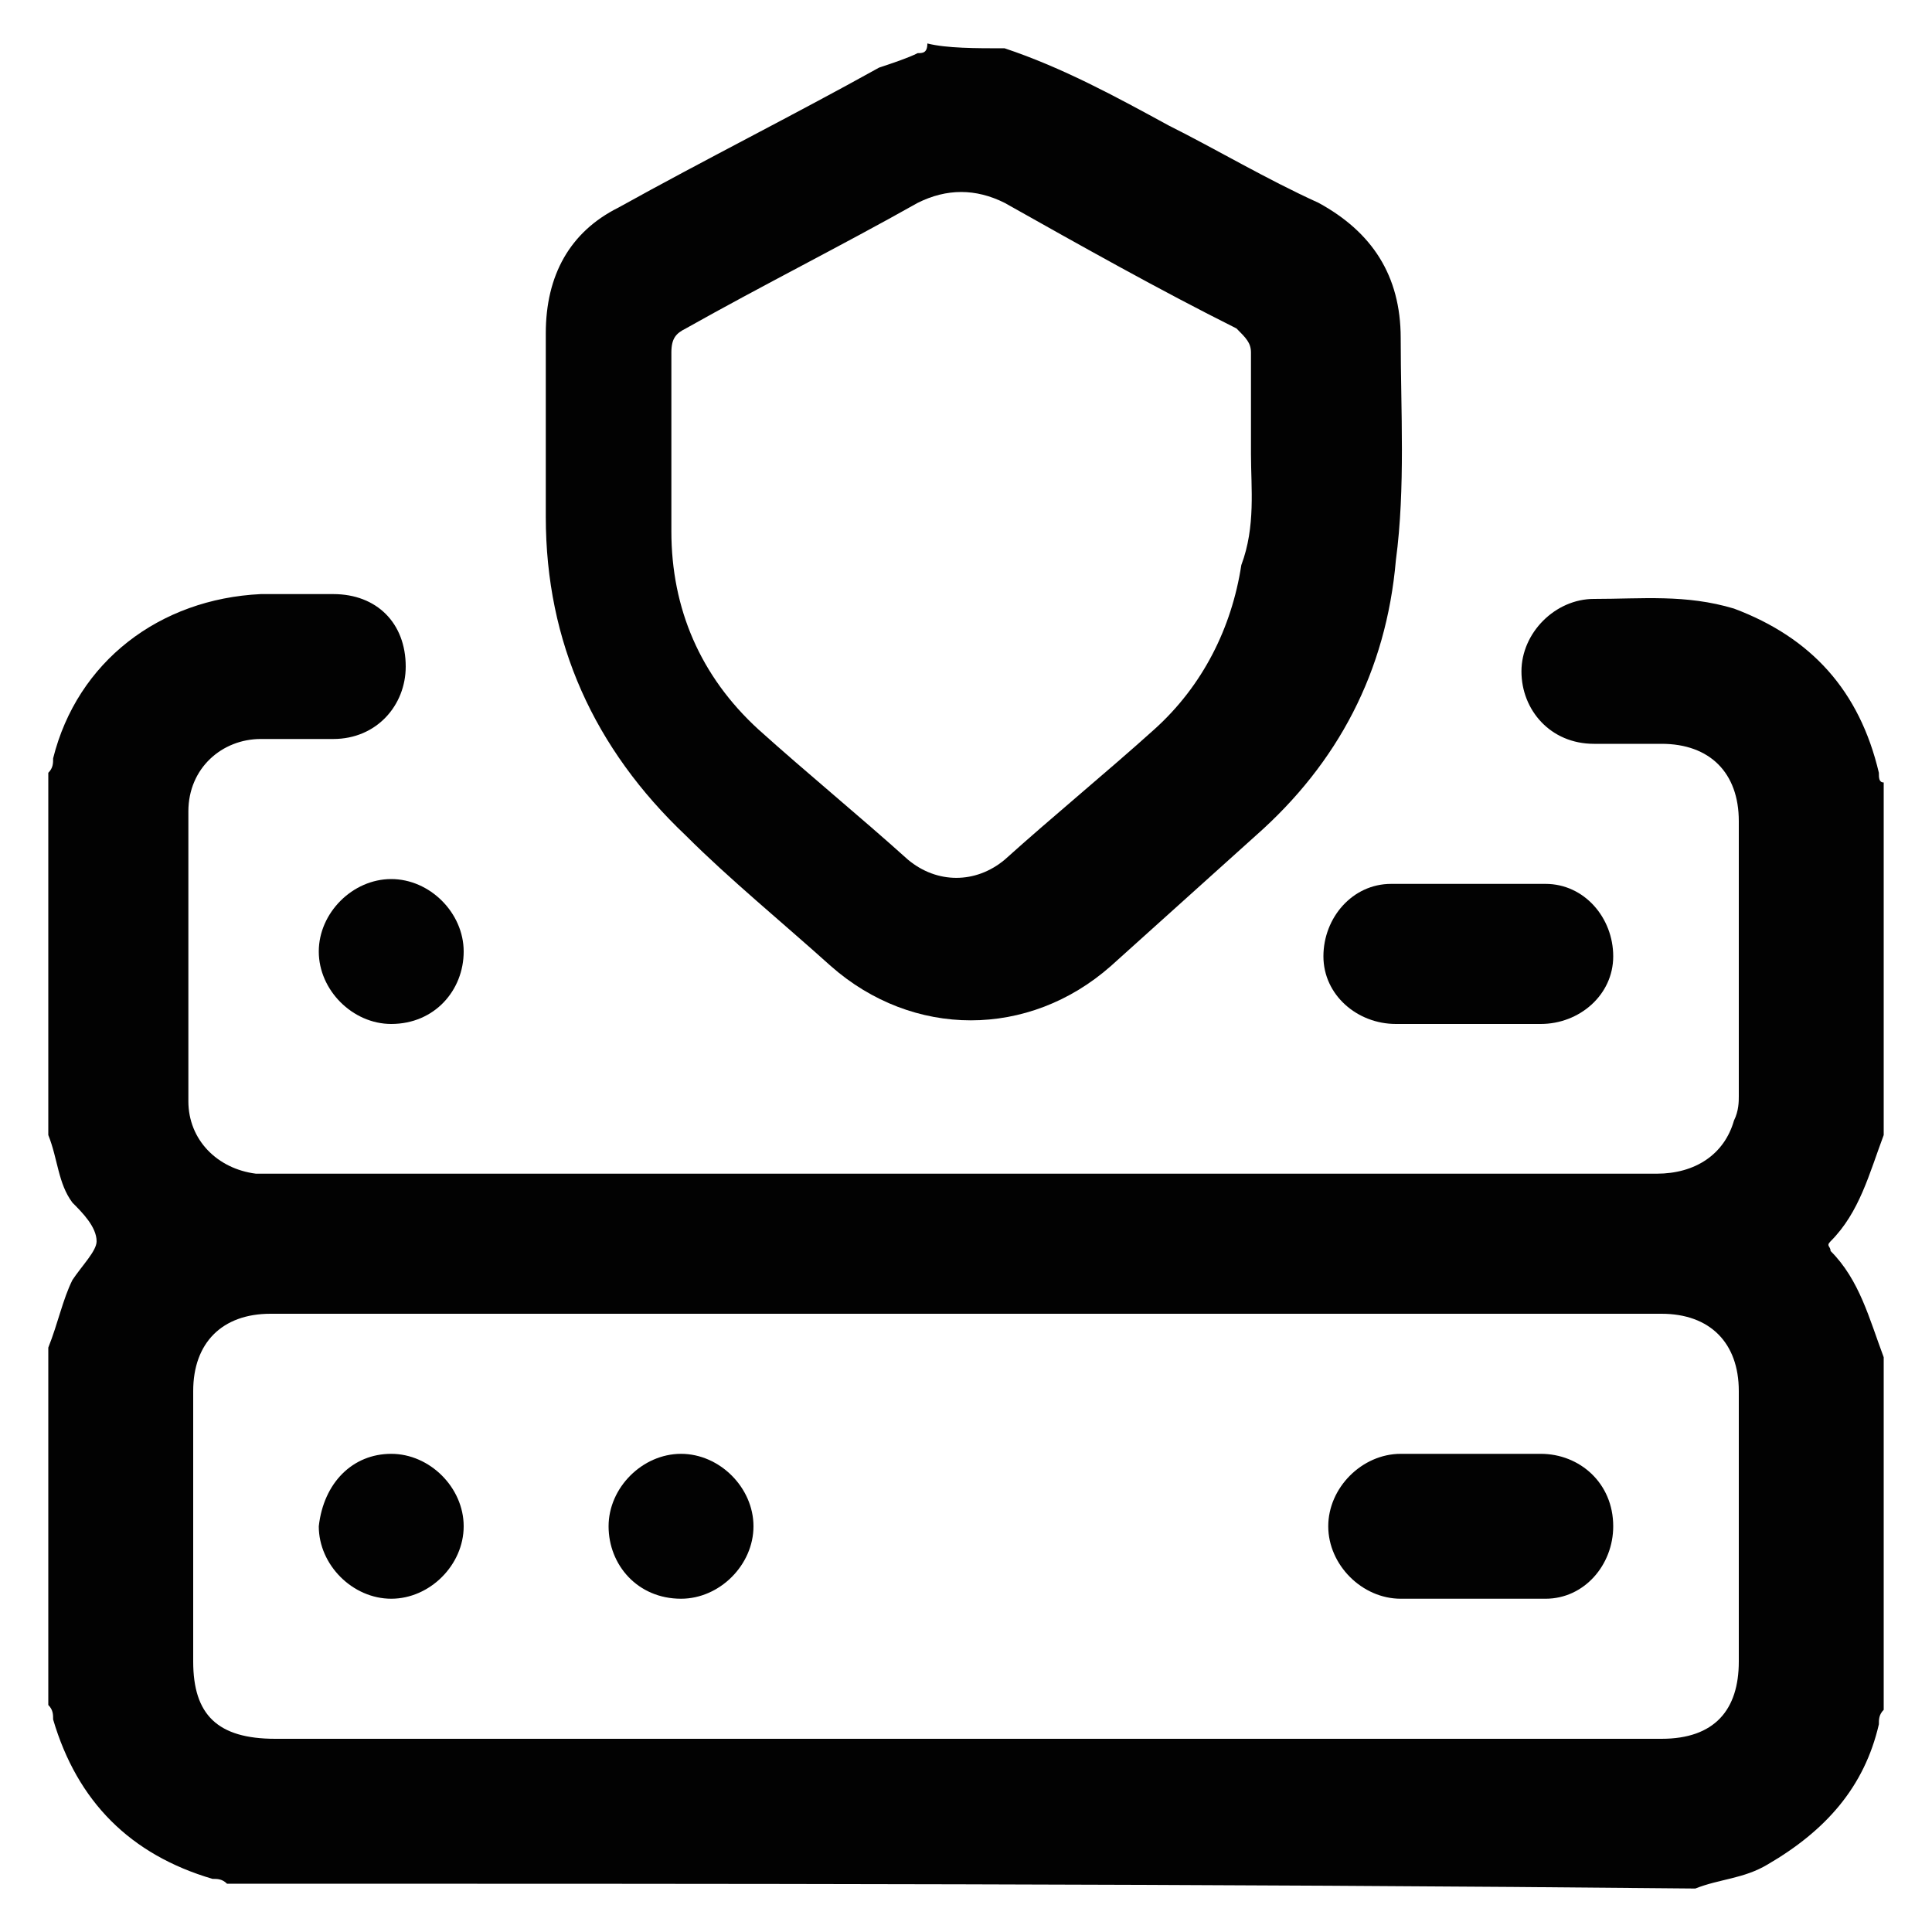 <?xml version="1.0" encoding="utf-8"?>
<!-- Generator: Adobe Illustrator 19.0.0, SVG Export Plug-In . SVG Version: 6.00 Build 0)  -->
<svg version="1.1" id="Layer_1" xmlns="http://www.w3.org/2000/svg" xmlns:xlink="http://www.w3.org/1999/xlink" x="0px" y="0px"
	 viewBox="0 0 40 40" style="enable-background:new 0 0 40 40;" xml:space="preserve">
<style type="text/css">
	.st0{fill:#020202;}
</style>
<g>
	<path class="st0" d="M1,16c0.1-0.1,0.1-0.2,0.1-0.3c0.5-2,2.2-3.3,4.3-3.4c0.5,0,1,0,1.5,0c0.9,0,1.5,0.6,1.5,1.5
		c0,0.8-0.6,1.5-1.5,1.5c-0.5,0-1,0-1.5,0c-0.8,0-1.5,0.6-1.5,1.5c0,2,0,4,0,6c0,0.8,0.6,1.4,1.4,1.5c0.1,0,0.2,0,0.3,0
		c9.6,0,19.1,0,28.7,0c0.8,0,1.4-0.4,1.6-1.1c0.1-0.2,0.1-0.4,0.1-0.5c0-1.9,0-3.8,0-5.7c0-1-0.6-1.6-1.6-1.6c-0.5,0-0.9,0-1.4,0
		c-0.9,0-1.5-0.7-1.5-1.5c0-0.8,0.7-1.5,1.5-1.5c1,0,1.9-0.1,2.9,0.2c1.6,0.6,2.6,1.7,3,3.4c0,0.1,0,0.2,0.1,0.2c0,2.4,0,4.9,0,7.3
		c-0.3,0.8-0.5,1.6-1.1,2.2c-0.1,0.1,0,0.1,0,0.2c0.6,0.6,0.8,1.4,1.1,2.2c0,2.4,0,4.9,0,7.3c-0.1,0.1-0.1,0.2-0.1,0.3
		c-0.3,1.3-1.1,2.2-2.3,2.9c-0.5,0.3-1,0.3-1.5,0.5C25,39,14.8,39,4.7,39c-0.1-0.1-0.2-0.1-0.3-0.1c-1.7-0.5-2.8-1.6-3.3-3.3
		c0-0.1,0-0.2-0.1-0.3c0-2.5,0-4.9,0-7.4c0.2-0.5,0.3-1,0.5-1.4c0.2-0.3,0.5-0.6,0.5-0.8c0-0.3-0.3-0.6-0.5-0.8
		c-0.3-0.4-0.3-0.9-0.5-1.4C1,20.9,1,18.4,1,16z M20,36c4.8,0,9.6,0,14.4,0c1.1,0,1.6-0.6,1.6-1.6c0-1.9,0-3.8,0-5.6
		c0-1-0.6-1.6-1.6-1.6c-9.6,0-19.2,0-28.8,0c-1,0-1.6,0.6-1.6,1.6c0,1.9,0,3.7,0,5.6C4,35.5,4.5,36,5.7,36C10.5,36,15.2,36,20,36z"
		/>
	<path class="st0" d="M20.8,1c1.2,0.4,2.3,1,3.4,1.6c1,0.5,2,1.1,3.1,1.6c1.1,0.6,1.7,1.5,1.7,2.8c0,1.5,0.1,3.1-0.1,4.6
		c-0.2,2.3-1.2,4.2-2.9,5.7c-1,0.9-2,1.8-3,2.7c-1.7,1.5-4.1,1.5-5.8,0c-1-0.9-2.1-1.8-3-2.7c-1.9-1.8-2.9-4-2.9-6.6
		c0-1.3,0-2.5,0-3.8c0-1.2,0.5-2.1,1.5-2.6c1.8-1,3.6-1.9,5.4-2.9c0.3-0.1,0.6-0.2,0.8-0.3c0.1,0,0.2,0,0.2-0.2
		C19.6,1,20.2,1,20.8,1z M25.9,9.4c0-0.8,0-1.5,0-2.1c0-0.2-0.1-0.3-0.3-0.5c-1.6-0.8-3.2-1.7-4.8-2.6c-0.6-0.3-1.2-0.3-1.8,0
		c-1.6,0.9-3.2,1.7-4.8,2.6c-0.2,0.1-0.3,0.2-0.3,0.5c0,1.2,0,2.5,0,3.7c0,1.6,0.6,3,1.8,4.1c1,0.9,2.1,1.8,3.1,2.7
		c0.6,0.5,1.4,0.5,2,0c1-0.9,2.1-1.8,3.1-2.7c1-0.9,1.6-2.1,1.8-3.4C26,10.9,25.9,10.1,25.9,9.4z"/>
	<path class="st0" d="M30.4,21.2c-0.5,0-1,0-1.5,0c-0.8,0-1.5-0.6-1.5-1.4c0-0.8,0.6-1.5,1.4-1.5c1.1,0,2.1,0,3.2,0
		c0.8,0,1.4,0.7,1.4,1.5c0,0.8-0.7,1.4-1.5,1.4C31.4,21.2,30.9,21.2,30.4,21.2z"/>
	<path class="st0" d="M9.6,19.7c0,0.8-0.6,1.5-1.5,1.5c-0.8,0-1.5-0.7-1.5-1.5c0-0.8,0.7-1.5,1.5-1.5C8.9,18.2,9.6,18.9,9.6,19.7z"
		/>
	<path class="st0" d="M30.4,30.1c0.5,0,1,0,1.5,0c0.8,0,1.5,0.6,1.5,1.5c0,0.8-0.6,1.5-1.4,1.5c-1,0-2,0-3,0c-0.8,0-1.5-0.7-1.5-1.5
		c0-0.8,0.7-1.5,1.5-1.5C29.4,30.1,29.9,30.1,30.4,30.1z"/>
	<path class="st0" d="M12.6,31.6c0-0.8,0.7-1.5,1.5-1.5c0.8,0,1.5,0.7,1.5,1.5c0,0.8-0.7,1.5-1.5,1.5C13.2,33.1,12.6,32.4,12.6,31.6
		z"/>
	<path class="st0" d="M8.1,30.1c0.8,0,1.5,0.7,1.5,1.5c0,0.8-0.7,1.5-1.5,1.5c-0.8,0-1.5-0.7-1.5-1.5C6.7,30.7,7.3,30.1,8.1,30.1z"
		/>
</g>
</svg>
